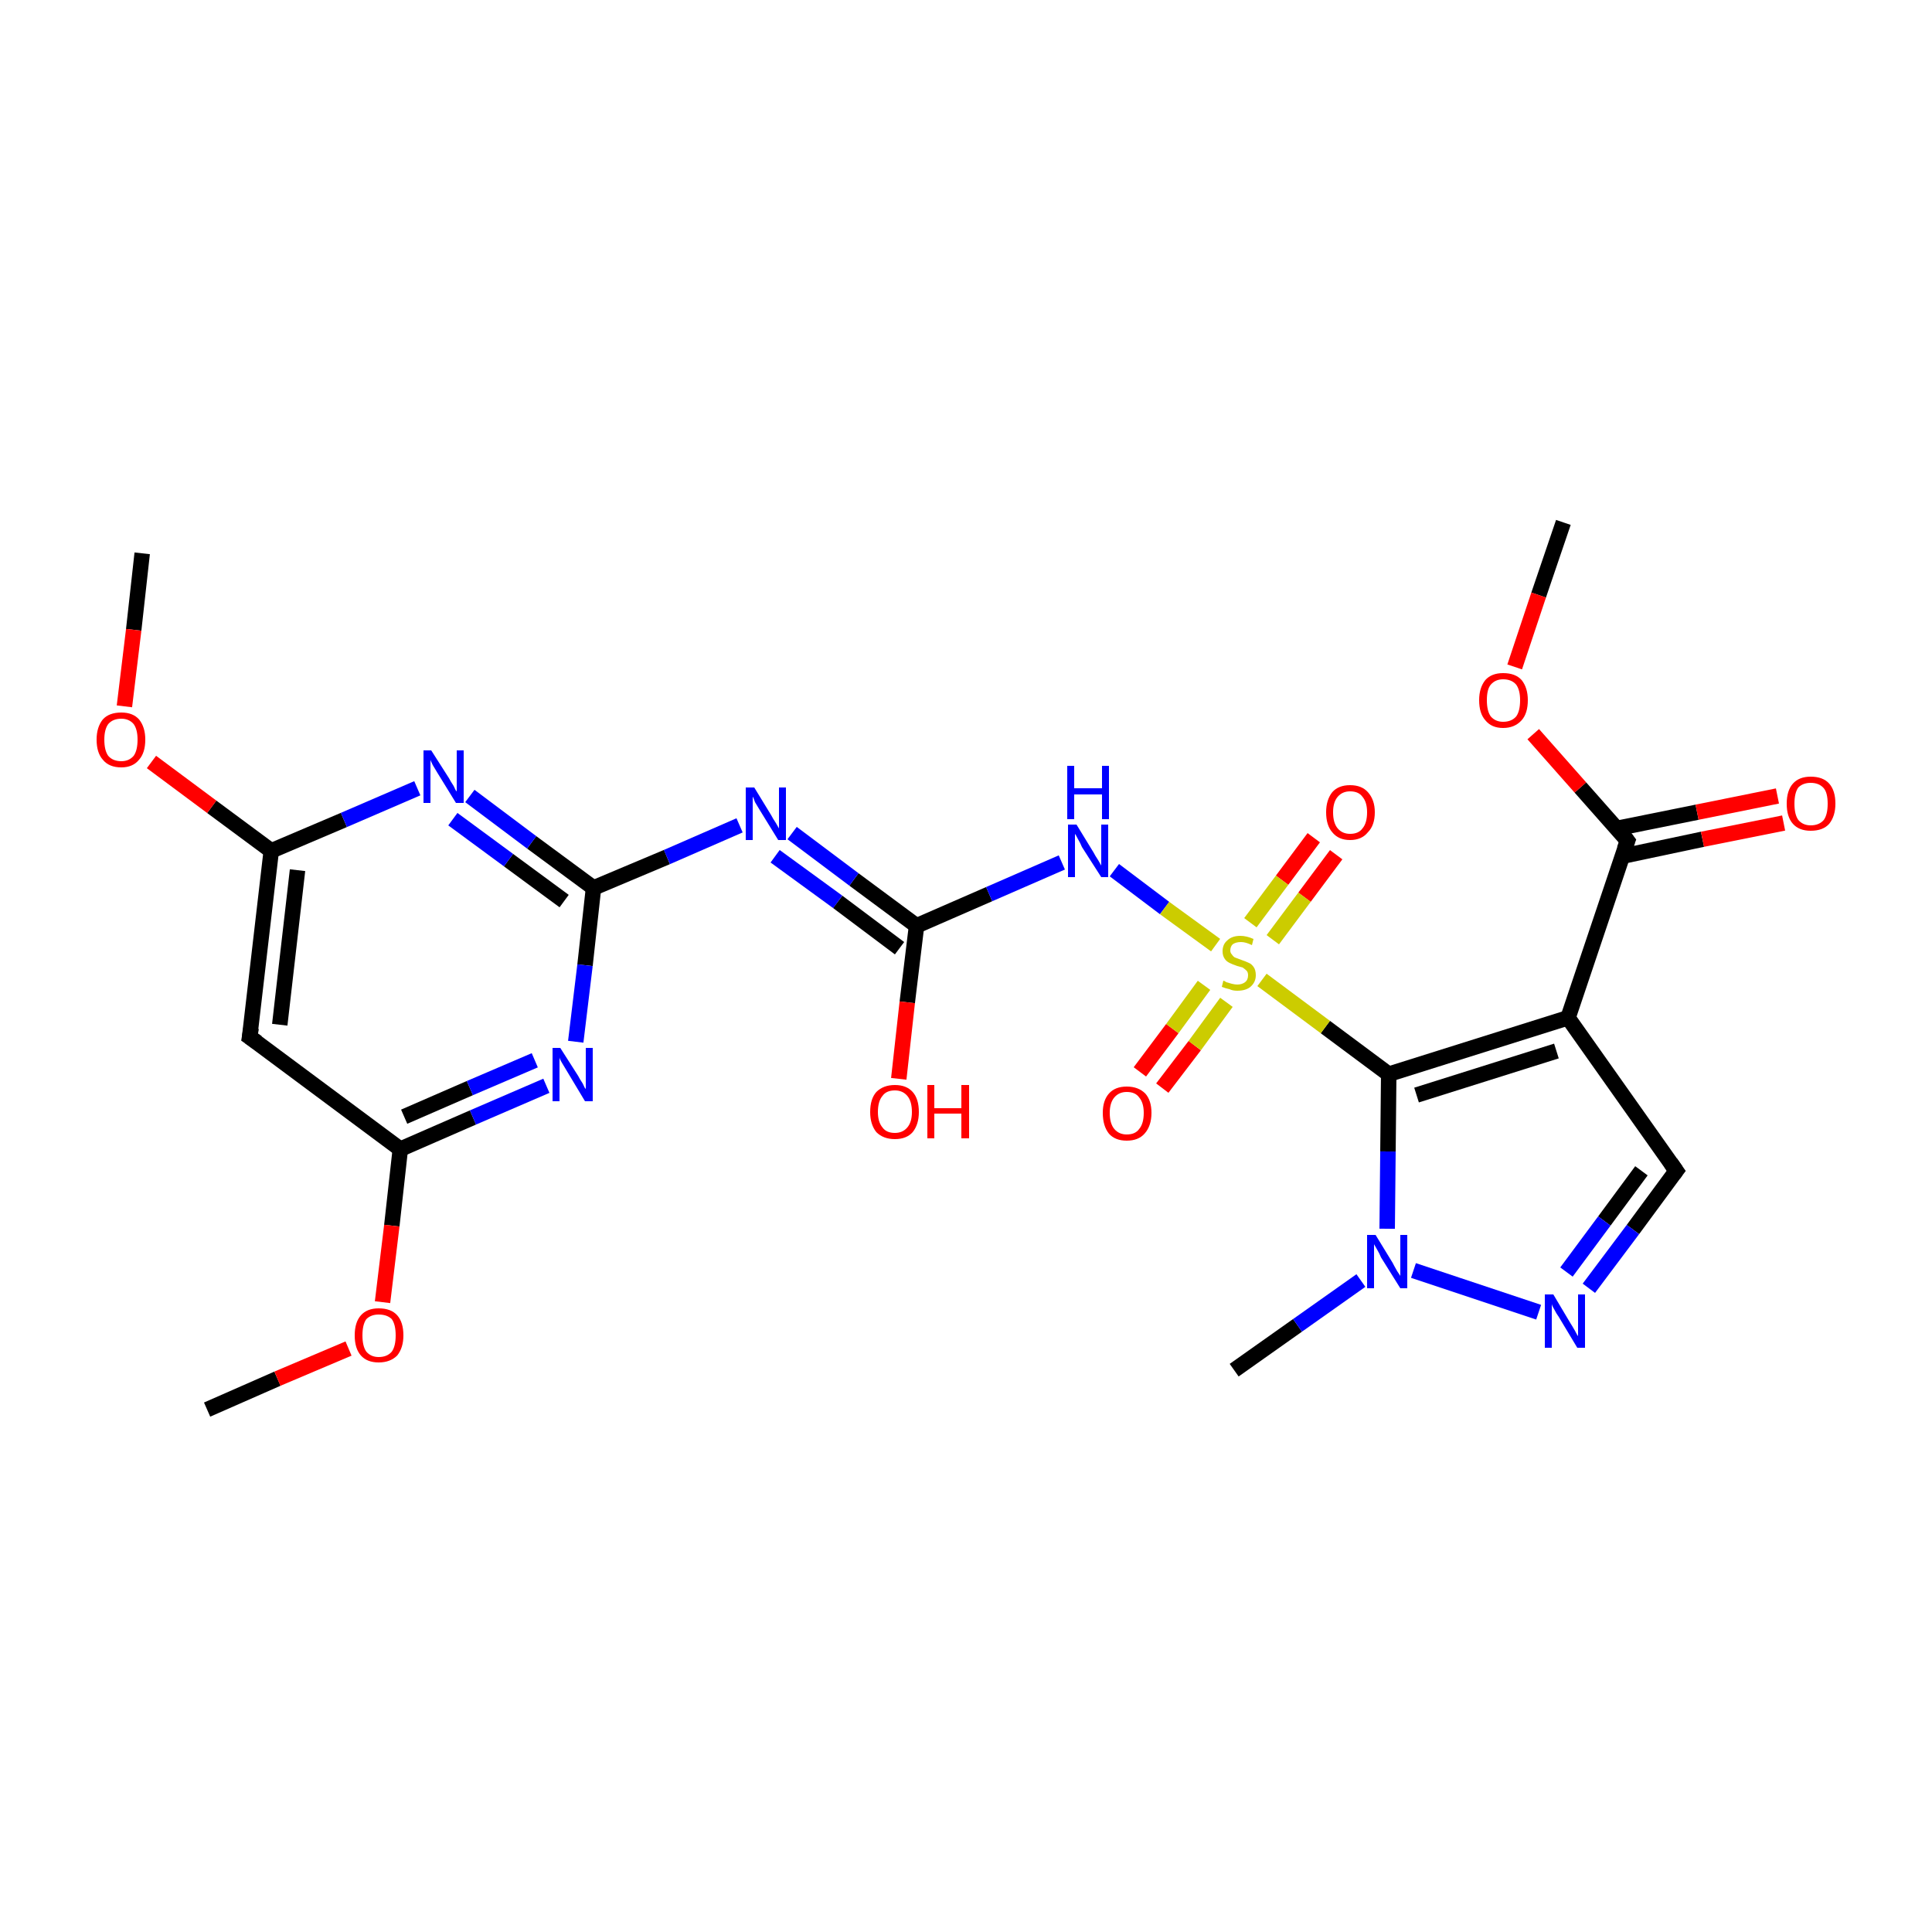 <?xml version='1.0' encoding='iso-8859-1'?>
<svg version='1.1' baseProfile='full'
              xmlns='http://www.w3.org/2000/svg'
                      xmlns:rdkit='http://www.rdkit.org/xml'
                      xmlns:xlink='http://www.w3.org/1999/xlink'
                  xml:space='preserve'
width='250px' height='250px' viewBox='0 0 250 250'>
<!-- END OF HEADER -->
<rect style='opacity:1.0;fill:#FFFFFF;stroke:none' width='250.0' height='250.0' x='0.0' y='0.0'> </rect>
<path class='bond-0 atom-0 atom-18' d='M 159.7,177.3 L 167.9,171.5' style='fill:none;fill-rule:evenodd;stroke:#000000;stroke-width:2.0px;stroke-linecap:butt;stroke-linejoin:miter;stroke-opacity:1' />
<path class='bond-0 atom-0 atom-18' d='M 167.9,171.5 L 176.1,165.7' style='fill:none;fill-rule:evenodd;stroke:#0000FF;stroke-width:2.0px;stroke-linecap:butt;stroke-linejoin:miter;stroke-opacity:1' />
<path class='bond-1 atom-1 atom-23' d='M 18.4,71.6 L 17.3,81.5' style='fill:none;fill-rule:evenodd;stroke:#000000;stroke-width:2.0px;stroke-linecap:butt;stroke-linejoin:miter;stroke-opacity:1' />
<path class='bond-1 atom-1 atom-23' d='M 17.3,81.5 L 16.1,91.4' style='fill:none;fill-rule:evenodd;stroke:#FF0000;stroke-width:2.0px;stroke-linecap:butt;stroke-linejoin:miter;stroke-opacity:1' />
<path class='bond-2 atom-2 atom-24' d='M 26.8,182.4 L 35.9,178.4' style='fill:none;fill-rule:evenodd;stroke:#000000;stroke-width:2.0px;stroke-linecap:butt;stroke-linejoin:miter;stroke-opacity:1' />
<path class='bond-2 atom-2 atom-24' d='M 35.9,178.4 L 45.1,174.5' style='fill:none;fill-rule:evenodd;stroke:#FF0000;stroke-width:2.0px;stroke-linecap:butt;stroke-linejoin:miter;stroke-opacity:1' />
<path class='bond-3 atom-3 atom-25' d='M 202.3,67.6 L 199.1,77.0' style='fill:none;fill-rule:evenodd;stroke:#000000;stroke-width:2.0px;stroke-linecap:butt;stroke-linejoin:miter;stroke-opacity:1' />
<path class='bond-3 atom-3 atom-25' d='M 199.1,77.0 L 196.0,86.3' style='fill:none;fill-rule:evenodd;stroke:#FF0000;stroke-width:2.0px;stroke-linecap:butt;stroke-linejoin:miter;stroke-opacity:1' />
<path class='bond-4 atom-4 atom-7' d='M 32.3,134.2 L 35.1,110.1' style='fill:none;fill-rule:evenodd;stroke:#000000;stroke-width:2.0px;stroke-linecap:butt;stroke-linejoin:miter;stroke-opacity:1' />
<path class='bond-4 atom-4 atom-7' d='M 36.2,132.6 L 38.5,112.6' style='fill:none;fill-rule:evenodd;stroke:#000000;stroke-width:2.0px;stroke-linecap:butt;stroke-linejoin:miter;stroke-opacity:1' />
<path class='bond-5 atom-4 atom-8' d='M 32.3,134.2 L 51.8,148.7' style='fill:none;fill-rule:evenodd;stroke:#000000;stroke-width:2.0px;stroke-linecap:butt;stroke-linejoin:miter;stroke-opacity:1' />
<path class='bond-6 atom-5 atom-6' d='M 216.9,151.5 L 202.9,131.7' style='fill:none;fill-rule:evenodd;stroke:#000000;stroke-width:2.0px;stroke-linecap:butt;stroke-linejoin:miter;stroke-opacity:1' />
<path class='bond-7 atom-5 atom-13' d='M 216.9,151.5 L 211.3,159.1' style='fill:none;fill-rule:evenodd;stroke:#000000;stroke-width:2.0px;stroke-linecap:butt;stroke-linejoin:miter;stroke-opacity:1' />
<path class='bond-7 atom-5 atom-13' d='M 211.3,159.1 L 205.6,166.7' style='fill:none;fill-rule:evenodd;stroke:#0000FF;stroke-width:2.0px;stroke-linecap:butt;stroke-linejoin:miter;stroke-opacity:1' />
<path class='bond-7 atom-5 atom-13' d='M 212.4,151.5 L 207.6,158.0' style='fill:none;fill-rule:evenodd;stroke:#000000;stroke-width:2.0px;stroke-linecap:butt;stroke-linejoin:miter;stroke-opacity:1' />
<path class='bond-7 atom-5 atom-13' d='M 207.6,158.0 L 202.7,164.6' style='fill:none;fill-rule:evenodd;stroke:#0000FF;stroke-width:2.0px;stroke-linecap:butt;stroke-linejoin:miter;stroke-opacity:1' />
<path class='bond-8 atom-6 atom-9' d='M 202.9,131.7 L 179.7,139.0' style='fill:none;fill-rule:evenodd;stroke:#000000;stroke-width:2.0px;stroke-linecap:butt;stroke-linejoin:miter;stroke-opacity:1' />
<path class='bond-8 atom-6 atom-9' d='M 201.4,136.0 L 183.3,141.7' style='fill:none;fill-rule:evenodd;stroke:#000000;stroke-width:2.0px;stroke-linecap:butt;stroke-linejoin:miter;stroke-opacity:1' />
<path class='bond-9 atom-6 atom-10' d='M 202.9,131.7 L 210.6,108.8' style='fill:none;fill-rule:evenodd;stroke:#000000;stroke-width:2.0px;stroke-linecap:butt;stroke-linejoin:miter;stroke-opacity:1' />
<path class='bond-10 atom-7 atom-14' d='M 35.1,110.1 L 44.5,106.1' style='fill:none;fill-rule:evenodd;stroke:#000000;stroke-width:2.0px;stroke-linecap:butt;stroke-linejoin:miter;stroke-opacity:1' />
<path class='bond-10 atom-7 atom-14' d='M 44.5,106.1 L 54.0,102.0' style='fill:none;fill-rule:evenodd;stroke:#0000FF;stroke-width:2.0px;stroke-linecap:butt;stroke-linejoin:miter;stroke-opacity:1' />
<path class='bond-11 atom-7 atom-23' d='M 35.1,110.1 L 27.4,104.4' style='fill:none;fill-rule:evenodd;stroke:#000000;stroke-width:2.0px;stroke-linecap:butt;stroke-linejoin:miter;stroke-opacity:1' />
<path class='bond-11 atom-7 atom-23' d='M 27.4,104.4 L 19.6,98.6' style='fill:none;fill-rule:evenodd;stroke:#FF0000;stroke-width:2.0px;stroke-linecap:butt;stroke-linejoin:miter;stroke-opacity:1' />
<path class='bond-12 atom-8 atom-15' d='M 51.8,148.7 L 61.2,144.6' style='fill:none;fill-rule:evenodd;stroke:#000000;stroke-width:2.0px;stroke-linecap:butt;stroke-linejoin:miter;stroke-opacity:1' />
<path class='bond-12 atom-8 atom-15' d='M 61.2,144.6 L 70.7,140.5' style='fill:none;fill-rule:evenodd;stroke:#0000FF;stroke-width:2.0px;stroke-linecap:butt;stroke-linejoin:miter;stroke-opacity:1' />
<path class='bond-12 atom-8 atom-15' d='M 52.3,144.5 L 60.8,140.8' style='fill:none;fill-rule:evenodd;stroke:#000000;stroke-width:2.0px;stroke-linecap:butt;stroke-linejoin:miter;stroke-opacity:1' />
<path class='bond-12 atom-8 atom-15' d='M 60.8,140.8 L 69.2,137.2' style='fill:none;fill-rule:evenodd;stroke:#0000FF;stroke-width:2.0px;stroke-linecap:butt;stroke-linejoin:miter;stroke-opacity:1' />
<path class='bond-13 atom-8 atom-24' d='M 51.8,148.7 L 50.7,158.6' style='fill:none;fill-rule:evenodd;stroke:#000000;stroke-width:2.0px;stroke-linecap:butt;stroke-linejoin:miter;stroke-opacity:1' />
<path class='bond-13 atom-8 atom-24' d='M 50.7,158.6 L 49.5,168.5' style='fill:none;fill-rule:evenodd;stroke:#FF0000;stroke-width:2.0px;stroke-linecap:butt;stroke-linejoin:miter;stroke-opacity:1' />
<path class='bond-14 atom-9 atom-18' d='M 179.7,139.0 L 179.6,149.0' style='fill:none;fill-rule:evenodd;stroke:#000000;stroke-width:2.0px;stroke-linecap:butt;stroke-linejoin:miter;stroke-opacity:1' />
<path class='bond-14 atom-9 atom-18' d='M 179.6,149.0 L 179.5,159.0' style='fill:none;fill-rule:evenodd;stroke:#0000FF;stroke-width:2.0px;stroke-linecap:butt;stroke-linejoin:miter;stroke-opacity:1' />
<path class='bond-15 atom-9 atom-26' d='M 179.7,139.0 L 171.5,132.9' style='fill:none;fill-rule:evenodd;stroke:#000000;stroke-width:2.0px;stroke-linecap:butt;stroke-linejoin:miter;stroke-opacity:1' />
<path class='bond-15 atom-9 atom-26' d='M 171.5,132.9 L 163.3,126.8' style='fill:none;fill-rule:evenodd;stroke:#CCCC00;stroke-width:2.0px;stroke-linecap:butt;stroke-linejoin:miter;stroke-opacity:1' />
<path class='bond-16 atom-10 atom-19' d='M 209.9,110.8 L 220.3,108.6' style='fill:none;fill-rule:evenodd;stroke:#000000;stroke-width:2.0px;stroke-linecap:butt;stroke-linejoin:miter;stroke-opacity:1' />
<path class='bond-16 atom-10 atom-19' d='M 220.3,108.6 L 230.8,106.5' style='fill:none;fill-rule:evenodd;stroke:#FF0000;stroke-width:2.0px;stroke-linecap:butt;stroke-linejoin:miter;stroke-opacity:1' />
<path class='bond-16 atom-10 atom-19' d='M 209.2,107.2 L 219.6,105.1' style='fill:none;fill-rule:evenodd;stroke:#000000;stroke-width:2.0px;stroke-linecap:butt;stroke-linejoin:miter;stroke-opacity:1' />
<path class='bond-16 atom-10 atom-19' d='M 219.6,105.1 L 230.0,103.0' style='fill:none;fill-rule:evenodd;stroke:#FF0000;stroke-width:2.0px;stroke-linecap:butt;stroke-linejoin:miter;stroke-opacity:1' />
<path class='bond-17 atom-10 atom-25' d='M 210.6,108.8 L 204.5,101.9' style='fill:none;fill-rule:evenodd;stroke:#000000;stroke-width:2.0px;stroke-linecap:butt;stroke-linejoin:miter;stroke-opacity:1' />
<path class='bond-17 atom-10 atom-25' d='M 204.5,101.9 L 198.4,95.0' style='fill:none;fill-rule:evenodd;stroke:#FF0000;stroke-width:2.0px;stroke-linecap:butt;stroke-linejoin:miter;stroke-opacity:1' />
<path class='bond-18 atom-11 atom-14' d='M 76.8,114.9 L 68.8,109.0' style='fill:none;fill-rule:evenodd;stroke:#000000;stroke-width:2.0px;stroke-linecap:butt;stroke-linejoin:miter;stroke-opacity:1' />
<path class='bond-18 atom-11 atom-14' d='M 68.8,109.0 L 60.8,103.0' style='fill:none;fill-rule:evenodd;stroke:#0000FF;stroke-width:2.0px;stroke-linecap:butt;stroke-linejoin:miter;stroke-opacity:1' />
<path class='bond-18 atom-11 atom-14' d='M 73.0,116.6 L 65.8,111.3' style='fill:none;fill-rule:evenodd;stroke:#000000;stroke-width:2.0px;stroke-linecap:butt;stroke-linejoin:miter;stroke-opacity:1' />
<path class='bond-18 atom-11 atom-14' d='M 65.8,111.3 L 58.6,106.0' style='fill:none;fill-rule:evenodd;stroke:#0000FF;stroke-width:2.0px;stroke-linecap:butt;stroke-linejoin:miter;stroke-opacity:1' />
<path class='bond-19 atom-11 atom-15' d='M 76.8,114.9 L 75.7,124.9' style='fill:none;fill-rule:evenodd;stroke:#000000;stroke-width:2.0px;stroke-linecap:butt;stroke-linejoin:miter;stroke-opacity:1' />
<path class='bond-19 atom-11 atom-15' d='M 75.7,124.9 L 74.5,134.8' style='fill:none;fill-rule:evenodd;stroke:#0000FF;stroke-width:2.0px;stroke-linecap:butt;stroke-linejoin:miter;stroke-opacity:1' />
<path class='bond-20 atom-11 atom-16' d='M 76.8,114.9 L 86.3,110.9' style='fill:none;fill-rule:evenodd;stroke:#000000;stroke-width:2.0px;stroke-linecap:butt;stroke-linejoin:miter;stroke-opacity:1' />
<path class='bond-20 atom-11 atom-16' d='M 86.3,110.9 L 95.7,106.8' style='fill:none;fill-rule:evenodd;stroke:#0000FF;stroke-width:2.0px;stroke-linecap:butt;stroke-linejoin:miter;stroke-opacity:1' />
<path class='bond-21 atom-12 atom-16' d='M 118.6,119.8 L 110.5,113.8' style='fill:none;fill-rule:evenodd;stroke:#000000;stroke-width:2.0px;stroke-linecap:butt;stroke-linejoin:miter;stroke-opacity:1' />
<path class='bond-21 atom-12 atom-16' d='M 110.5,113.8 L 102.5,107.8' style='fill:none;fill-rule:evenodd;stroke:#0000FF;stroke-width:2.0px;stroke-linecap:butt;stroke-linejoin:miter;stroke-opacity:1' />
<path class='bond-21 atom-12 atom-16' d='M 116.4,122.7 L 108.4,116.7' style='fill:none;fill-rule:evenodd;stroke:#000000;stroke-width:2.0px;stroke-linecap:butt;stroke-linejoin:miter;stroke-opacity:1' />
<path class='bond-21 atom-12 atom-16' d='M 108.4,116.7 L 100.3,110.8' style='fill:none;fill-rule:evenodd;stroke:#0000FF;stroke-width:2.0px;stroke-linecap:butt;stroke-linejoin:miter;stroke-opacity:1' />
<path class='bond-22 atom-12 atom-17' d='M 118.6,119.8 L 128.0,115.7' style='fill:none;fill-rule:evenodd;stroke:#000000;stroke-width:2.0px;stroke-linecap:butt;stroke-linejoin:miter;stroke-opacity:1' />
<path class='bond-22 atom-12 atom-17' d='M 128.0,115.7 L 137.4,111.6' style='fill:none;fill-rule:evenodd;stroke:#0000FF;stroke-width:2.0px;stroke-linecap:butt;stroke-linejoin:miter;stroke-opacity:1' />
<path class='bond-23 atom-12 atom-20' d='M 118.6,119.8 L 117.4,129.7' style='fill:none;fill-rule:evenodd;stroke:#000000;stroke-width:2.0px;stroke-linecap:butt;stroke-linejoin:miter;stroke-opacity:1' />
<path class='bond-23 atom-12 atom-20' d='M 117.4,129.7 L 116.3,139.6' style='fill:none;fill-rule:evenodd;stroke:#FF0000;stroke-width:2.0px;stroke-linecap:butt;stroke-linejoin:miter;stroke-opacity:1' />
<path class='bond-24 atom-13 atom-18' d='M 199.1,169.8 L 182.9,164.4' style='fill:none;fill-rule:evenodd;stroke:#0000FF;stroke-width:2.0px;stroke-linecap:butt;stroke-linejoin:miter;stroke-opacity:1' />
<path class='bond-25 atom-17 atom-26' d='M 144.2,112.6 L 150.7,117.5' style='fill:none;fill-rule:evenodd;stroke:#0000FF;stroke-width:2.0px;stroke-linecap:butt;stroke-linejoin:miter;stroke-opacity:1' />
<path class='bond-25 atom-17 atom-26' d='M 150.7,117.5 L 157.3,122.3' style='fill:none;fill-rule:evenodd;stroke:#CCCC00;stroke-width:2.0px;stroke-linecap:butt;stroke-linejoin:miter;stroke-opacity:1' />
<path class='bond-26 atom-21 atom-26' d='M 147.5,138.7 L 151.7,133.1' style='fill:none;fill-rule:evenodd;stroke:#FF0000;stroke-width:2.0px;stroke-linecap:butt;stroke-linejoin:miter;stroke-opacity:1' />
<path class='bond-26 atom-21 atom-26' d='M 151.7,133.1 L 155.8,127.5' style='fill:none;fill-rule:evenodd;stroke:#CCCC00;stroke-width:2.0px;stroke-linecap:butt;stroke-linejoin:miter;stroke-opacity:1' />
<path class='bond-26 atom-21 atom-26' d='M 150.4,140.8 L 154.6,135.3' style='fill:none;fill-rule:evenodd;stroke:#FF0000;stroke-width:2.0px;stroke-linecap:butt;stroke-linejoin:miter;stroke-opacity:1' />
<path class='bond-26 atom-21 atom-26' d='M 154.6,135.3 L 158.7,129.7' style='fill:none;fill-rule:evenodd;stroke:#CCCC00;stroke-width:2.0px;stroke-linecap:butt;stroke-linejoin:miter;stroke-opacity:1' />
<path class='bond-27 atom-22 atom-26' d='M 172.9,110.6 L 168.8,116.1' style='fill:none;fill-rule:evenodd;stroke:#FF0000;stroke-width:2.0px;stroke-linecap:butt;stroke-linejoin:miter;stroke-opacity:1' />
<path class='bond-27 atom-22 atom-26' d='M 168.8,116.1 L 164.7,121.6' style='fill:none;fill-rule:evenodd;stroke:#CCCC00;stroke-width:2.0px;stroke-linecap:butt;stroke-linejoin:miter;stroke-opacity:1' />
<path class='bond-27 atom-22 atom-26' d='M 170.0,108.4 L 165.9,113.9' style='fill:none;fill-rule:evenodd;stroke:#FF0000;stroke-width:2.0px;stroke-linecap:butt;stroke-linejoin:miter;stroke-opacity:1' />
<path class='bond-27 atom-22 atom-26' d='M 165.9,113.9 L 161.8,119.4' style='fill:none;fill-rule:evenodd;stroke:#CCCC00;stroke-width:2.0px;stroke-linecap:butt;stroke-linejoin:miter;stroke-opacity:1' />
<path d='M 32.5,133.0 L 32.3,134.2 L 33.3,134.9' style='fill:none;stroke:#000000;stroke-width:2.0px;stroke-linecap:butt;stroke-linejoin:miter;stroke-opacity:1;' />
<path d='M 216.2,150.5 L 216.9,151.5 L 216.6,151.9' style='fill:none;stroke:#000000;stroke-width:2.0px;stroke-linecap:butt;stroke-linejoin:miter;stroke-opacity:1;' />
<path d='M 210.2,109.9 L 210.6,108.8 L 210.3,108.4' style='fill:none;stroke:#000000;stroke-width:2.0px;stroke-linecap:butt;stroke-linejoin:miter;stroke-opacity:1;' />
<path class='atom-13' d='M 201.0 167.5
L 203.2 171.2
Q 203.4 171.5, 203.8 172.2
Q 204.1 172.8, 204.2 172.9
L 204.2 167.5
L 205.1 167.5
L 205.1 174.4
L 204.1 174.4
L 201.7 170.4
Q 201.4 170.0, 201.1 169.4
Q 200.8 168.9, 200.8 168.7
L 200.8 174.4
L 199.9 174.4
L 199.9 167.5
L 201.0 167.5
' fill='#0000FF'/>
<path class='atom-14' d='M 55.8 97.1
L 58.1 100.7
Q 58.3 101.1, 58.7 101.7
Q 59.0 102.4, 59.1 102.4
L 59.1 97.1
L 60.0 97.1
L 60.0 103.9
L 59.0 103.9
L 56.6 100.0
Q 56.3 99.5, 56.0 99.0
Q 55.7 98.4, 55.7 98.3
L 55.7 103.9
L 54.8 103.9
L 54.8 97.1
L 55.8 97.1
' fill='#0000FF'/>
<path class='atom-15' d='M 72.5 135.6
L 74.8 139.2
Q 75.0 139.6, 75.4 140.2
Q 75.7 140.9, 75.8 140.9
L 75.8 135.6
L 76.7 135.6
L 76.7 142.5
L 75.7 142.5
L 73.3 138.5
Q 73.0 138.0, 72.7 137.5
Q 72.4 137.0, 72.4 136.8
L 72.4 142.5
L 71.5 142.5
L 71.5 135.6
L 72.5 135.6
' fill='#0000FF'/>
<path class='atom-16' d='M 97.6 101.9
L 99.8 105.5
Q 100.0 105.9, 100.4 106.5
Q 100.8 107.2, 100.8 107.2
L 100.8 101.9
L 101.7 101.9
L 101.7 108.7
L 100.7 108.7
L 98.3 104.8
Q 98.0 104.3, 97.7 103.8
Q 97.5 103.2, 97.4 103.1
L 97.4 108.7
L 96.5 108.7
L 96.5 101.9
L 97.6 101.9
' fill='#0000FF'/>
<path class='atom-17' d='M 139.3 106.7
L 141.5 110.3
Q 141.7 110.7, 142.1 111.3
Q 142.5 112.0, 142.5 112.0
L 142.5 106.7
L 143.4 106.7
L 143.4 113.5
L 142.5 113.5
L 140.0 109.6
Q 139.8 109.1, 139.5 108.6
Q 139.2 108.0, 139.1 107.9
L 139.1 113.5
L 138.2 113.5
L 138.2 106.7
L 139.3 106.7
' fill='#0000FF'/>
<path class='atom-17' d='M 138.1 99.1
L 139.0 99.1
L 139.0 102.0
L 142.6 102.0
L 142.6 99.1
L 143.5 99.1
L 143.5 106.0
L 142.6 106.0
L 142.6 102.8
L 139.0 102.8
L 139.0 106.0
L 138.1 106.0
L 138.1 99.1
' fill='#0000FF'/>
<path class='atom-18' d='M 178.0 159.8
L 180.2 163.4
Q 180.4 163.8, 180.8 164.5
Q 181.2 165.1, 181.2 165.1
L 181.2 159.8
L 182.1 159.8
L 182.1 166.7
L 181.2 166.7
L 178.7 162.7
Q 178.5 162.2, 178.2 161.7
Q 177.9 161.2, 177.8 161.0
L 177.8 166.7
L 176.9 166.7
L 176.9 159.8
L 178.0 159.8
' fill='#0000FF'/>
<path class='atom-19' d='M 231.2 104.0
Q 231.2 102.3, 232.0 101.4
Q 232.8 100.5, 234.3 100.5
Q 235.9 100.5, 236.7 101.4
Q 237.5 102.3, 237.5 104.0
Q 237.5 105.6, 236.7 106.6
Q 235.9 107.5, 234.3 107.5
Q 232.8 107.5, 232.0 106.6
Q 231.2 105.7, 231.2 104.0
M 234.3 106.8
Q 235.4 106.8, 236.0 106.1
Q 236.5 105.4, 236.5 104.0
Q 236.5 102.6, 236.0 102.0
Q 235.4 101.3, 234.3 101.3
Q 233.3 101.3, 232.7 101.9
Q 232.2 102.6, 232.2 104.0
Q 232.2 105.4, 232.7 106.1
Q 233.3 106.8, 234.3 106.8
' fill='#FF0000'/>
<path class='atom-20' d='M 112.6 143.9
Q 112.6 142.2, 113.4 141.3
Q 114.3 140.4, 115.8 140.4
Q 117.3 140.4, 118.1 141.3
Q 118.9 142.2, 118.9 143.9
Q 118.9 145.5, 118.1 146.5
Q 117.3 147.4, 115.8 147.4
Q 114.3 147.4, 113.4 146.5
Q 112.6 145.5, 112.6 143.9
M 115.8 146.6
Q 116.8 146.6, 117.4 145.9
Q 118.0 145.2, 118.0 143.9
Q 118.0 142.5, 117.4 141.8
Q 116.8 141.1, 115.8 141.1
Q 114.7 141.1, 114.2 141.8
Q 113.6 142.5, 113.6 143.9
Q 113.6 145.2, 114.2 145.9
Q 114.7 146.6, 115.8 146.6
' fill='#FF0000'/>
<path class='atom-20' d='M 120.0 140.4
L 120.9 140.4
L 120.9 143.4
L 124.4 143.4
L 124.4 140.4
L 125.4 140.4
L 125.4 147.3
L 124.4 147.3
L 124.4 144.1
L 120.9 144.1
L 120.9 147.3
L 120.0 147.3
L 120.0 140.4
' fill='#FF0000'/>
<path class='atom-21' d='M 142.7 144.0
Q 142.7 142.4, 143.5 141.5
Q 144.3 140.6, 145.8 140.6
Q 147.3 140.6, 148.2 141.5
Q 149.0 142.4, 149.0 144.0
Q 149.0 145.7, 148.1 146.7
Q 147.3 147.6, 145.8 147.6
Q 144.3 147.6, 143.5 146.7
Q 142.7 145.7, 142.7 144.0
M 145.8 146.8
Q 146.9 146.8, 147.4 146.1
Q 148.0 145.4, 148.0 144.0
Q 148.0 142.7, 147.4 142.0
Q 146.9 141.3, 145.8 141.3
Q 144.8 141.3, 144.2 142.0
Q 143.6 142.7, 143.6 144.0
Q 143.6 145.4, 144.2 146.1
Q 144.8 146.8, 145.8 146.8
' fill='#FF0000'/>
<path class='atom-22' d='M 171.6 105.1
Q 171.6 103.5, 172.4 102.5
Q 173.2 101.6, 174.7 101.6
Q 176.2 101.6, 177.0 102.5
Q 177.9 103.5, 177.9 105.1
Q 177.9 106.8, 177.0 107.7
Q 176.2 108.7, 174.7 108.7
Q 173.2 108.7, 172.4 107.7
Q 171.6 106.8, 171.6 105.1
M 174.7 107.9
Q 175.8 107.9, 176.3 107.2
Q 176.9 106.5, 176.9 105.1
Q 176.9 103.8, 176.3 103.1
Q 175.8 102.4, 174.7 102.4
Q 173.7 102.4, 173.1 103.1
Q 172.5 103.8, 172.5 105.1
Q 172.5 106.5, 173.1 107.2
Q 173.7 107.9, 174.7 107.9
' fill='#FF0000'/>
<path class='atom-23' d='M 12.5 95.7
Q 12.5 94.1, 13.3 93.1
Q 14.1 92.2, 15.7 92.2
Q 17.2 92.2, 18.0 93.1
Q 18.8 94.1, 18.8 95.7
Q 18.8 97.4, 18.0 98.3
Q 17.2 99.3, 15.7 99.3
Q 14.1 99.3, 13.3 98.3
Q 12.5 97.4, 12.5 95.7
M 15.7 98.5
Q 16.7 98.5, 17.3 97.8
Q 17.8 97.1, 17.8 95.7
Q 17.8 94.4, 17.3 93.7
Q 16.7 93.0, 15.7 93.0
Q 14.6 93.0, 14.0 93.7
Q 13.5 94.4, 13.5 95.7
Q 13.5 97.1, 14.0 97.8
Q 14.6 98.5, 15.7 98.5
' fill='#FF0000'/>
<path class='atom-24' d='M 45.9 172.8
Q 45.9 171.1, 46.7 170.2
Q 47.5 169.3, 49.0 169.3
Q 50.6 169.3, 51.4 170.2
Q 52.2 171.1, 52.2 172.8
Q 52.2 174.4, 51.4 175.4
Q 50.5 176.3, 49.0 176.3
Q 47.5 176.3, 46.7 175.4
Q 45.9 174.5, 45.9 172.8
M 49.0 175.6
Q 50.1 175.6, 50.7 174.9
Q 51.2 174.2, 51.2 172.8
Q 51.2 171.4, 50.7 170.7
Q 50.1 170.1, 49.0 170.1
Q 48.0 170.1, 47.4 170.7
Q 46.9 171.4, 46.9 172.8
Q 46.9 174.2, 47.4 174.9
Q 48.0 175.6, 49.0 175.6
' fill='#FF0000'/>
<path class='atom-25' d='M 191.4 90.6
Q 191.4 89.0, 192.2 88.0
Q 193.0 87.1, 194.5 87.1
Q 196.1 87.1, 196.9 88.0
Q 197.7 89.0, 197.7 90.6
Q 197.7 92.3, 196.9 93.2
Q 196.0 94.2, 194.5 94.2
Q 193.0 94.2, 192.2 93.2
Q 191.4 92.3, 191.4 90.6
M 194.5 93.4
Q 195.6 93.4, 196.2 92.7
Q 196.7 92.0, 196.7 90.6
Q 196.7 89.3, 196.2 88.6
Q 195.6 87.9, 194.5 87.9
Q 193.5 87.9, 192.9 88.6
Q 192.4 89.2, 192.4 90.6
Q 192.4 92.0, 192.9 92.7
Q 193.5 93.4, 194.5 93.4
' fill='#FF0000'/>
<path class='atom-26' d='M 158.3 126.9
Q 158.4 126.9, 158.7 127.1
Q 159.0 127.2, 159.4 127.3
Q 159.8 127.4, 160.1 127.4
Q 160.7 127.4, 161.1 127.1
Q 161.5 126.8, 161.5 126.2
Q 161.5 125.8, 161.3 125.6
Q 161.1 125.4, 160.8 125.2
Q 160.5 125.1, 160.1 125.0
Q 159.5 124.8, 159.1 124.6
Q 158.7 124.4, 158.5 124.1
Q 158.2 123.7, 158.2 123.1
Q 158.2 122.2, 158.8 121.7
Q 159.4 121.1, 160.5 121.1
Q 161.3 121.1, 162.2 121.5
L 162.0 122.3
Q 161.2 121.9, 160.6 121.9
Q 159.9 121.9, 159.5 122.2
Q 159.2 122.5, 159.2 123.0
Q 159.2 123.3, 159.4 123.5
Q 159.6 123.8, 159.8 123.9
Q 160.1 124.0, 160.6 124.2
Q 161.2 124.4, 161.6 124.6
Q 161.9 124.7, 162.2 125.1
Q 162.5 125.5, 162.5 126.2
Q 162.5 127.1, 161.8 127.7
Q 161.2 128.2, 160.1 128.2
Q 159.5 128.2, 159.1 128.0
Q 158.6 127.9, 158.1 127.7
L 158.3 126.9
' fill='#CCCC00'/>
</svg>
